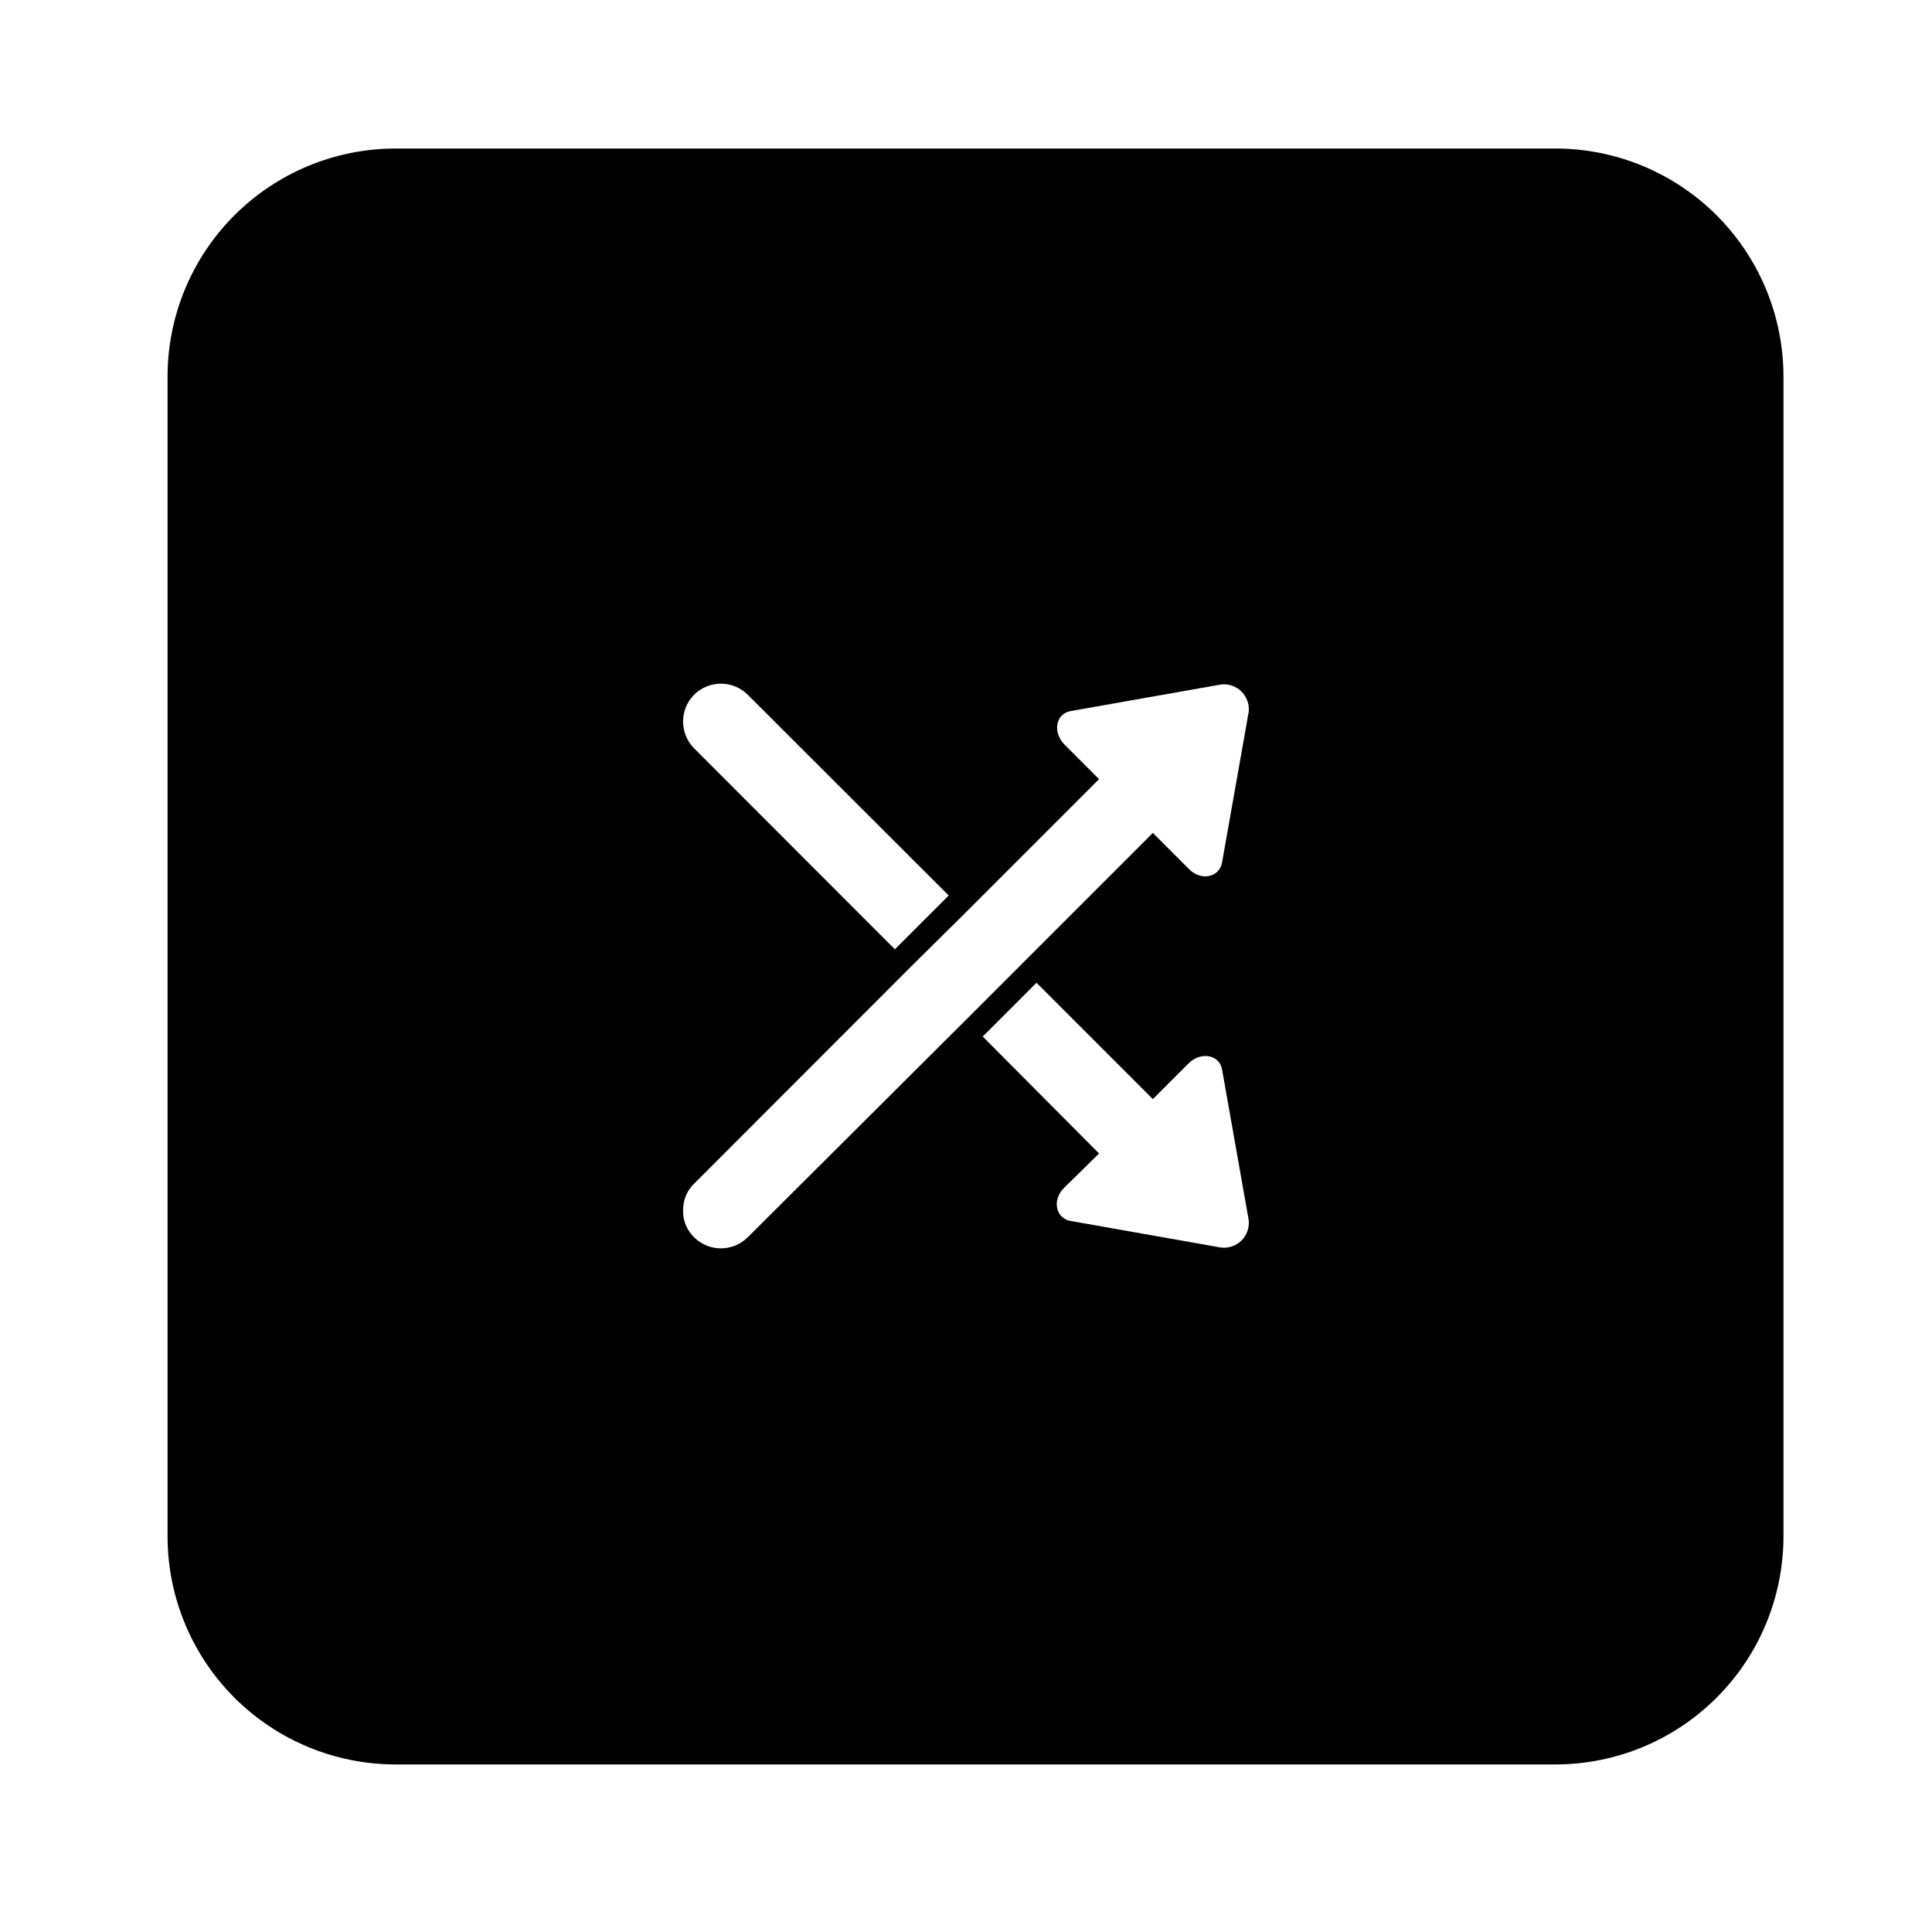<?xml version="1.0" encoding="UTF-8"?>
<!-- Uploaded to: ICON Repo, www.iconrepo.com, Generator: ICON Repo Mixer Tools -->
<svg fill="#000000" width="800px" height="800px" version="1.1" viewBox="144 144 512 512" xmlns="http://www.w3.org/2000/svg">
 <path d="m556.18 183.36h-307.32c-16.035 0-31.41 6.371-42.75 17.707-11.336 11.34-17.707 26.719-17.707 42.75v307.32c0 16.035 6.371 31.414 17.707 42.75 11.34 11.34 26.715 17.707 42.75 17.707h307.32c16.035 0 31.41-6.367 42.75-17.707 11.336-11.336 17.707-26.715 17.707-42.75v-307.32c0-16.031-6.371-31.41-17.707-42.75-11.34-11.336-26.715-17.707-42.75-17.707zm-228.23 144.75c3.93-3.906 10.277-3.906 14.207 0l53.254 53.203-14.258 14.258-53.203-53.254c-3.906-3.93-3.906-10.277 0-14.207zm72.047 86.152-57.84 57.633c-3.93 3.91-10.277 3.91-14.207 0-2.152-2.098-3.211-5.074-2.871-8.059 0.156-2.336 1.18-4.527 2.871-6.148l57.637-57.684 14.41-14.258 35.266-35.266-9.117-9.117c-3.273-3.273-2.367-8.211 1.562-8.918l39.902-7.055-0.004-0.004c2-0.227 3.992 0.469 5.414 1.891 1.422 1.426 2.121 3.418 1.891 5.418l-7.055 39.902c-0.707 3.93-5.644 5.039-8.918 1.562l-9.418-9.426-35.266 35.266zm4.434 4.434 14.258-14.258 30.832 30.832 9.422-9.422c3.273-3.273 8.211-2.367 8.918 1.562l7.055 39.902h-0.004c0.23 1.996-0.469 3.992-1.891 5.414-1.422 1.422-3.414 2.117-5.414 1.891l-39.902-7.055c-3.93-0.707-5.039-5.644-1.562-8.918l9.121-8.965z"/>
</svg>